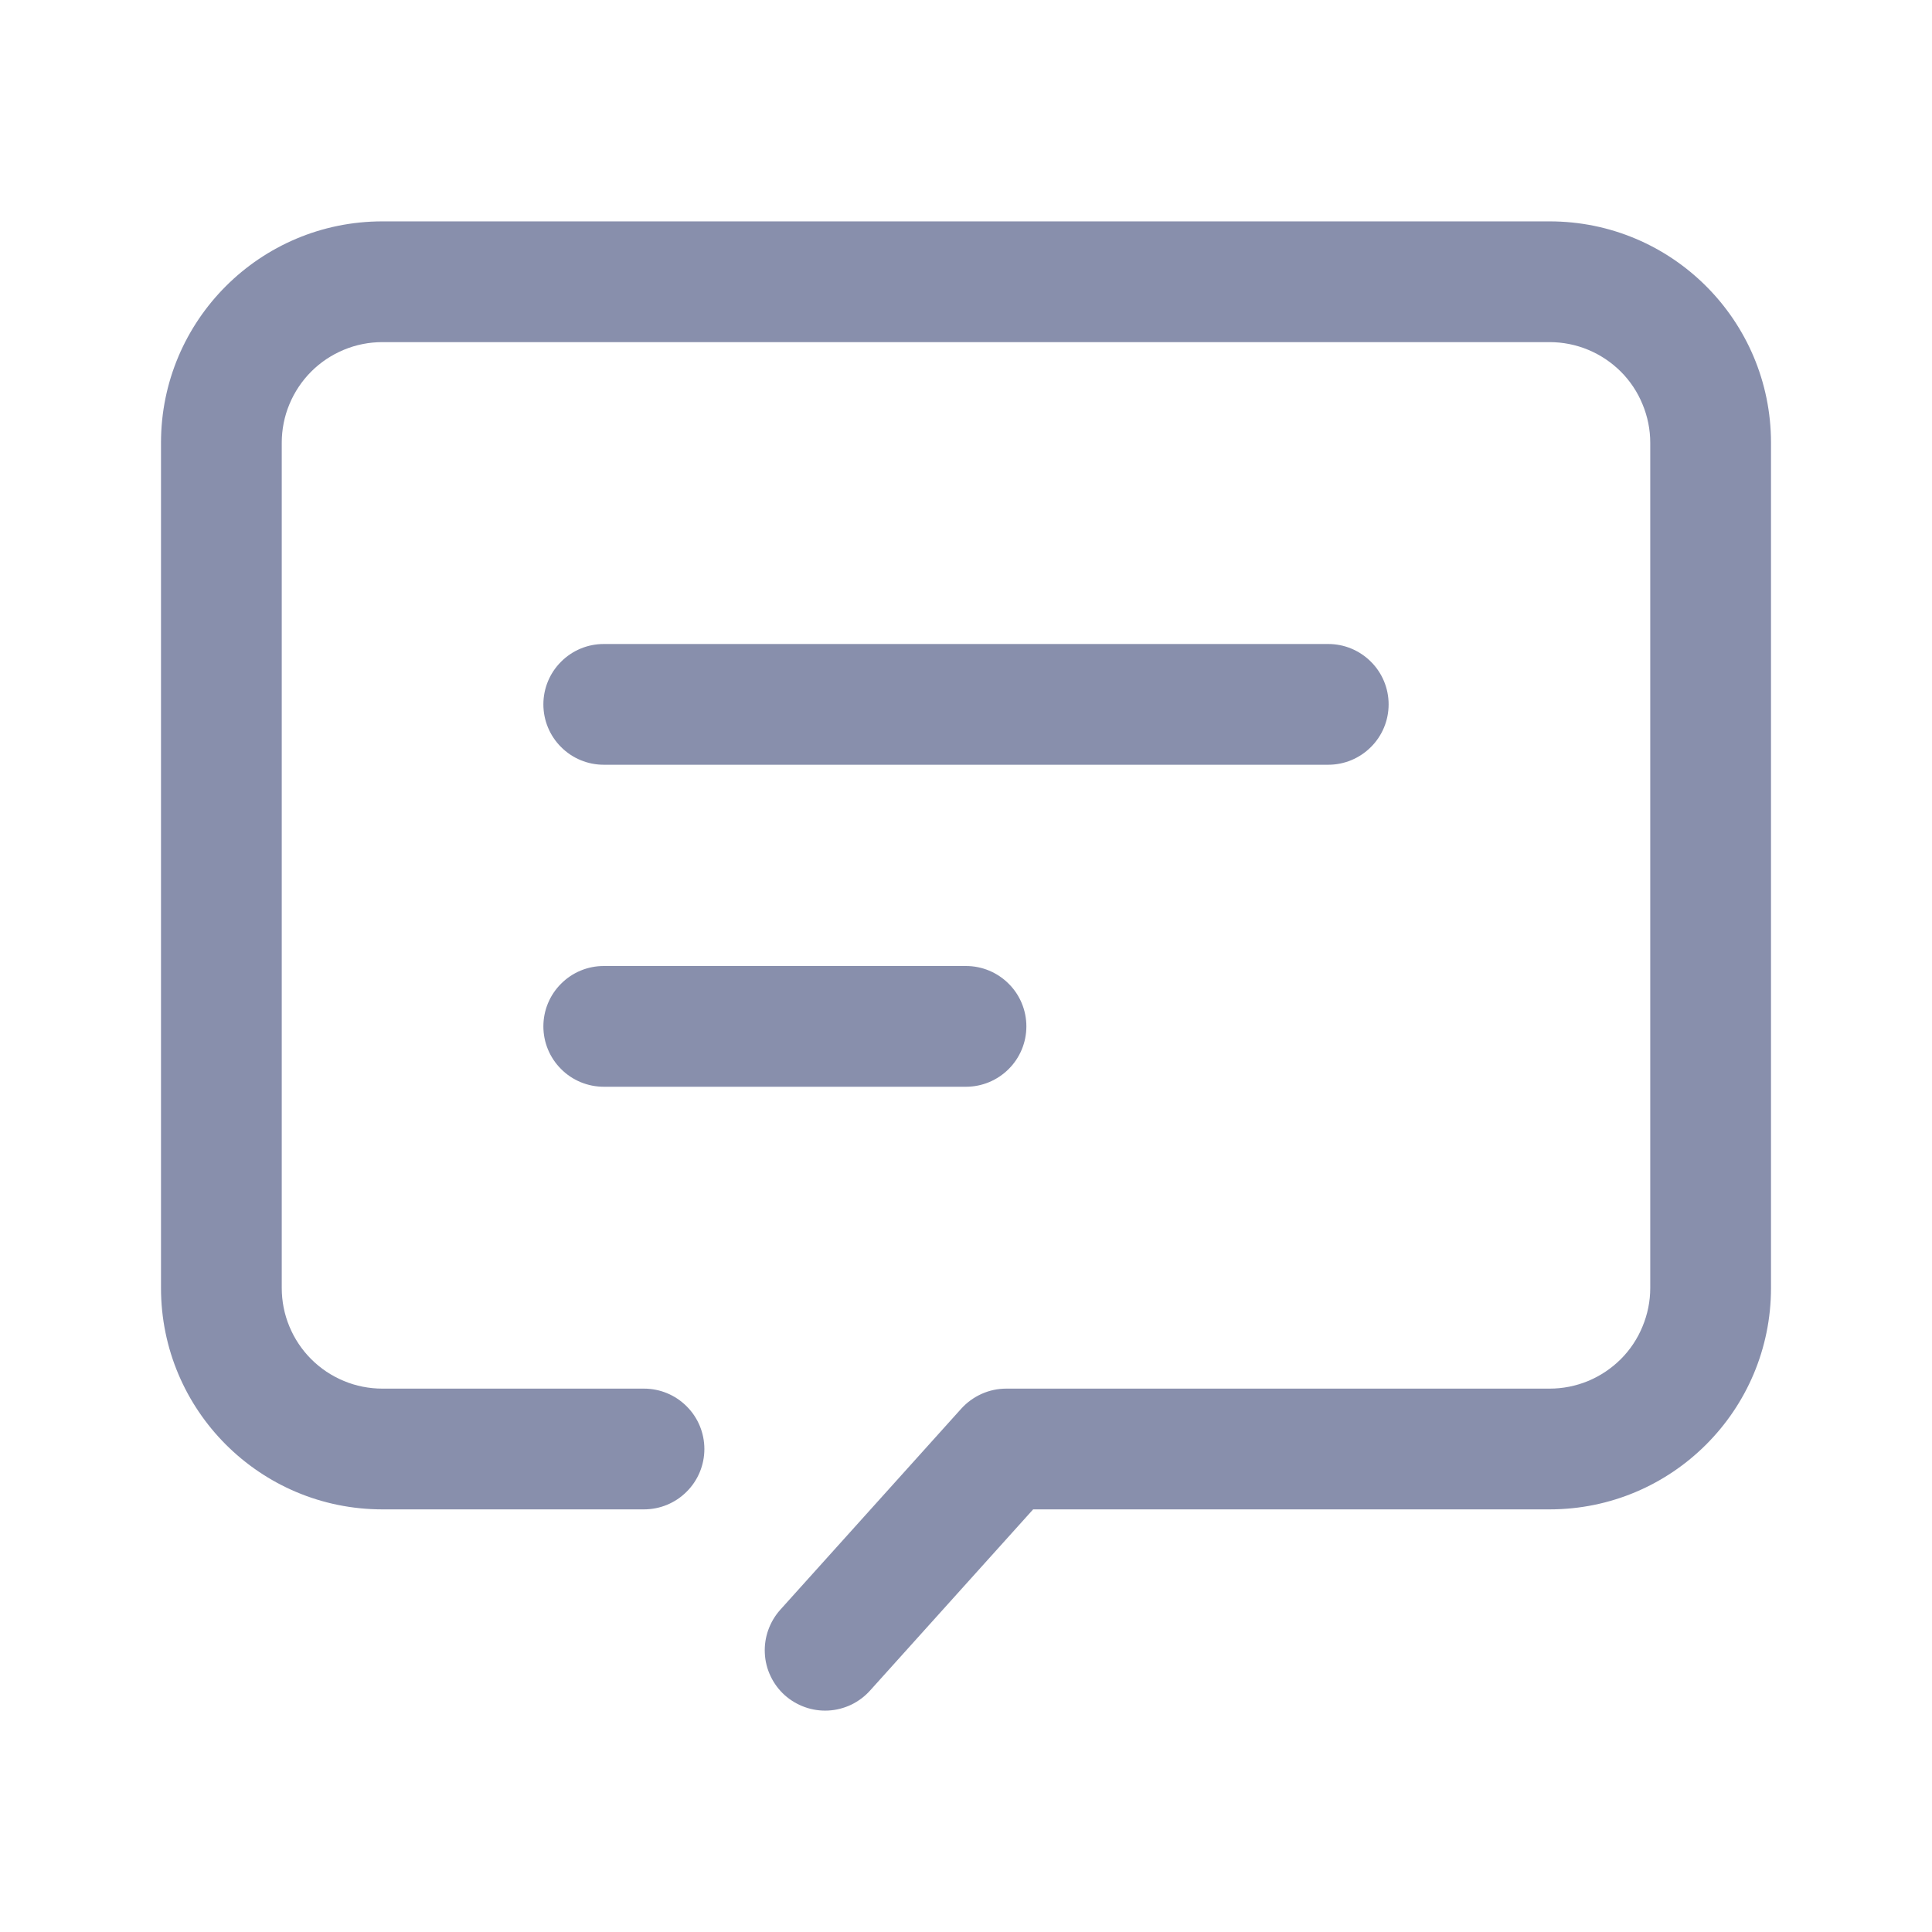 <svg width="24" height="24" viewBox="0 0 24 24" fill="none" xmlns="http://www.w3.org/2000/svg">
<path d="M19.25 18.75H12.834L10.807 21.002C10.741 21.075 10.662 21.134 10.573 21.177C10.484 21.219 10.388 21.244 10.289 21.249C10.191 21.254 10.092 21.24 10 21.207C9.907 21.174 9.821 21.123 9.748 21.058C9.675 20.992 9.615 20.912 9.573 20.823C9.53 20.734 9.506 20.638 9.501 20.539C9.496 20.441 9.51 20.343 9.543 20.25C9.576 20.157 9.626 20.072 9.692 19.998L11.942 17.498C12.013 17.42 12.099 17.358 12.195 17.315C12.291 17.272 12.395 17.25 12.5 17.25H19.25C19.414 17.25 19.576 17.218 19.728 17.155C19.88 17.092 20.017 17 20.134 16.884C20.25 16.768 20.342 16.63 20.404 16.478C20.467 16.327 20.5 16.164 20.5 16V5.5C20.5 5.336 20.467 5.173 20.404 5.022C20.342 4.87 20.25 4.732 20.134 4.616C20.017 4.5 19.88 4.408 19.728 4.345C19.576 4.282 19.414 4.25 19.25 4.25H4.75C4.586 4.25 4.423 4.282 4.272 4.345C4.12 4.408 3.982 4.5 3.866 4.616C3.75 4.732 3.658 4.87 3.595 5.022C3.532 5.173 3.5 5.336 3.5 5.5V16C3.5 16.164 3.532 16.327 3.595 16.478C3.658 16.63 3.75 16.768 3.866 16.884C3.982 17 4.12 17.092 4.272 17.155C4.423 17.218 4.586 17.25 4.75 17.25H8C8.199 17.25 8.39 17.329 8.53 17.47C8.671 17.61 8.75 17.801 8.75 18C8.75 18.199 8.671 18.39 8.53 18.53C8.39 18.671 8.199 18.75 8 18.75H4.75C3.231 18.75 2 17.519 2 16V5.5C2 3.981 3.231 2.75 4.75 2.75H19.25C20.768 2.75 22 3.981 22 5.5V16C22 17.519 20.768 18.75 19.25 18.75V18.75ZM16.5 8C16.699 8 16.889 8.079 17.03 8.22C17.171 8.36 17.25 8.551 17.25 8.75C17.25 8.949 17.171 9.14 17.03 9.28C16.889 9.421 16.699 9.5 16.5 9.5H7.5C7.301 9.5 7.11 9.421 6.97 9.28C6.829 9.14 6.75 8.949 6.75 8.75C6.75 8.551 6.829 8.36 6.97 8.22C7.11 8.079 7.301 8 7.5 8H16.5ZM12 12C12.199 12 12.389 12.079 12.53 12.22C12.671 12.36 12.75 12.551 12.75 12.75C12.75 12.949 12.671 13.14 12.53 13.28C12.389 13.421 12.199 13.5 12 13.5H7.5C7.301 13.5 7.11 13.421 6.97 13.28C6.829 13.14 6.75 12.949 6.75 12.75C6.75 12.551 6.829 12.36 6.97 12.22C7.11 12.079 7.301 12 7.5 12H12Z" fill="#12205B" fill-opacity="0.5"/>
</svg>

